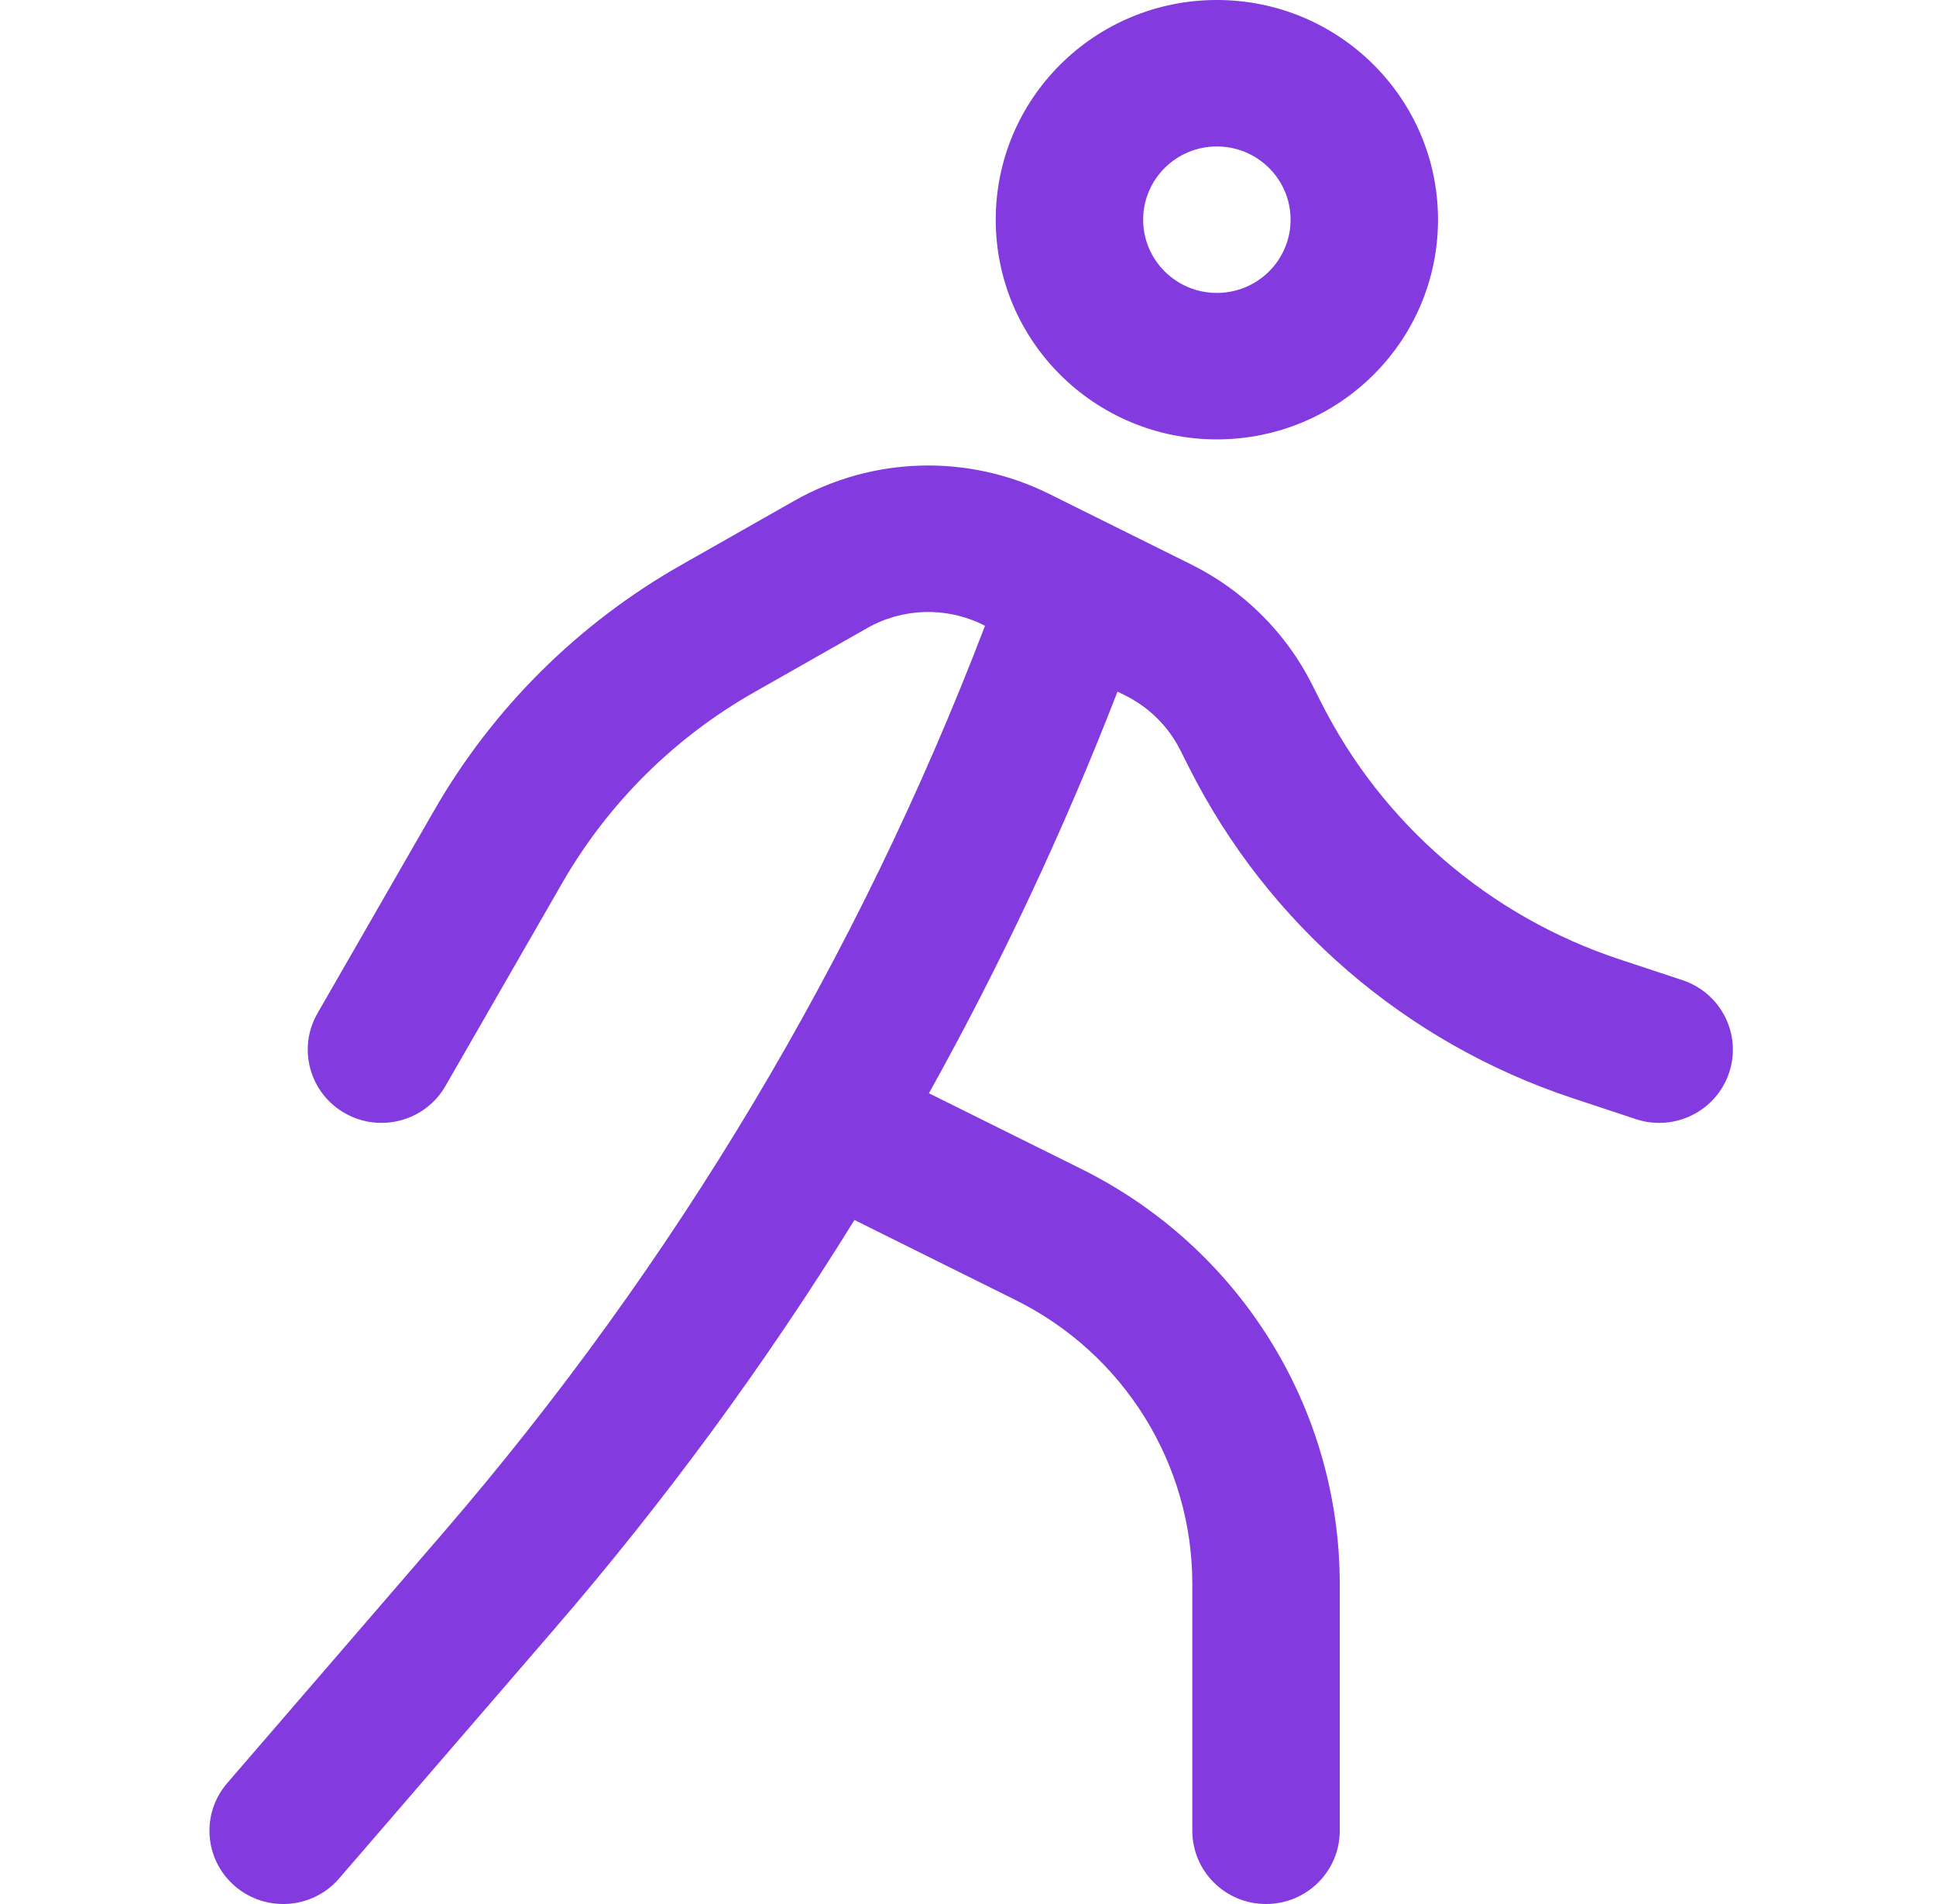<svg width="61" height="60" viewBox="0 0 61 60" fill="none" xmlns="http://www.w3.org/2000/svg">
<path fill-rule="evenodd" clip-rule="evenodd" d="M31.374 6.923C31.374 3.1 34.493 0 38.341 0C42.189 0 45.309 3.1 45.309 6.923C45.309 10.747 42.189 13.846 38.341 13.846C34.493 13.846 31.374 10.747 31.374 6.923ZM38.341 4.615C37.059 4.615 36.019 5.649 36.019 6.923C36.019 8.198 37.059 9.231 38.341 9.231C39.624 9.231 40.664 8.198 40.664 6.923C40.664 5.649 39.624 4.615 38.341 4.615Z" fill="#833ADF"/>
<path d="M31.036 19.72L30.977 19.691C29.82 19.116 28.45 19.153 27.326 19.791L23.765 21.813C21.245 23.244 19.156 25.32 17.715 27.824L14.036 34.222C13.4 35.328 11.981 35.713 10.867 35.08C9.754 34.448 9.367 33.038 10.003 31.932L13.682 25.534C15.534 22.314 18.22 19.646 21.46 17.806L25.021 15.784C27.494 14.38 30.508 14.297 33.055 15.563L37.534 17.788C39.182 18.607 40.518 19.934 41.342 21.572L41.622 22.128C43.55 25.96 46.932 28.874 51.022 30.229L53.011 30.887C54.228 31.291 54.886 32.597 54.48 33.807C54.075 35.016 52.759 35.669 51.542 35.266L49.553 34.607C44.294 32.865 39.947 29.119 37.468 24.192L37.188 23.636C36.813 22.892 36.206 22.288 35.456 21.916L35.211 21.794C33.523 26.15 31.536 30.379 29.269 34.451L34.081 36.842C39.065 39.318 42.213 44.378 42.213 49.914V57.692C42.213 58.967 41.173 60 39.89 60C38.607 60 37.568 58.967 37.568 57.692V49.914C37.568 46.126 35.414 42.664 32.004 40.97L26.922 38.445C24.123 42.97 20.965 47.279 17.472 51.328L10.686 59.194C9.851 60.162 8.385 60.274 7.411 59.444C6.437 58.615 6.324 57.158 7.159 56.19L13.945 48.324C21.265 39.839 27.046 30.161 31.036 19.72Z" fill="#833ADF"/>
</svg>

